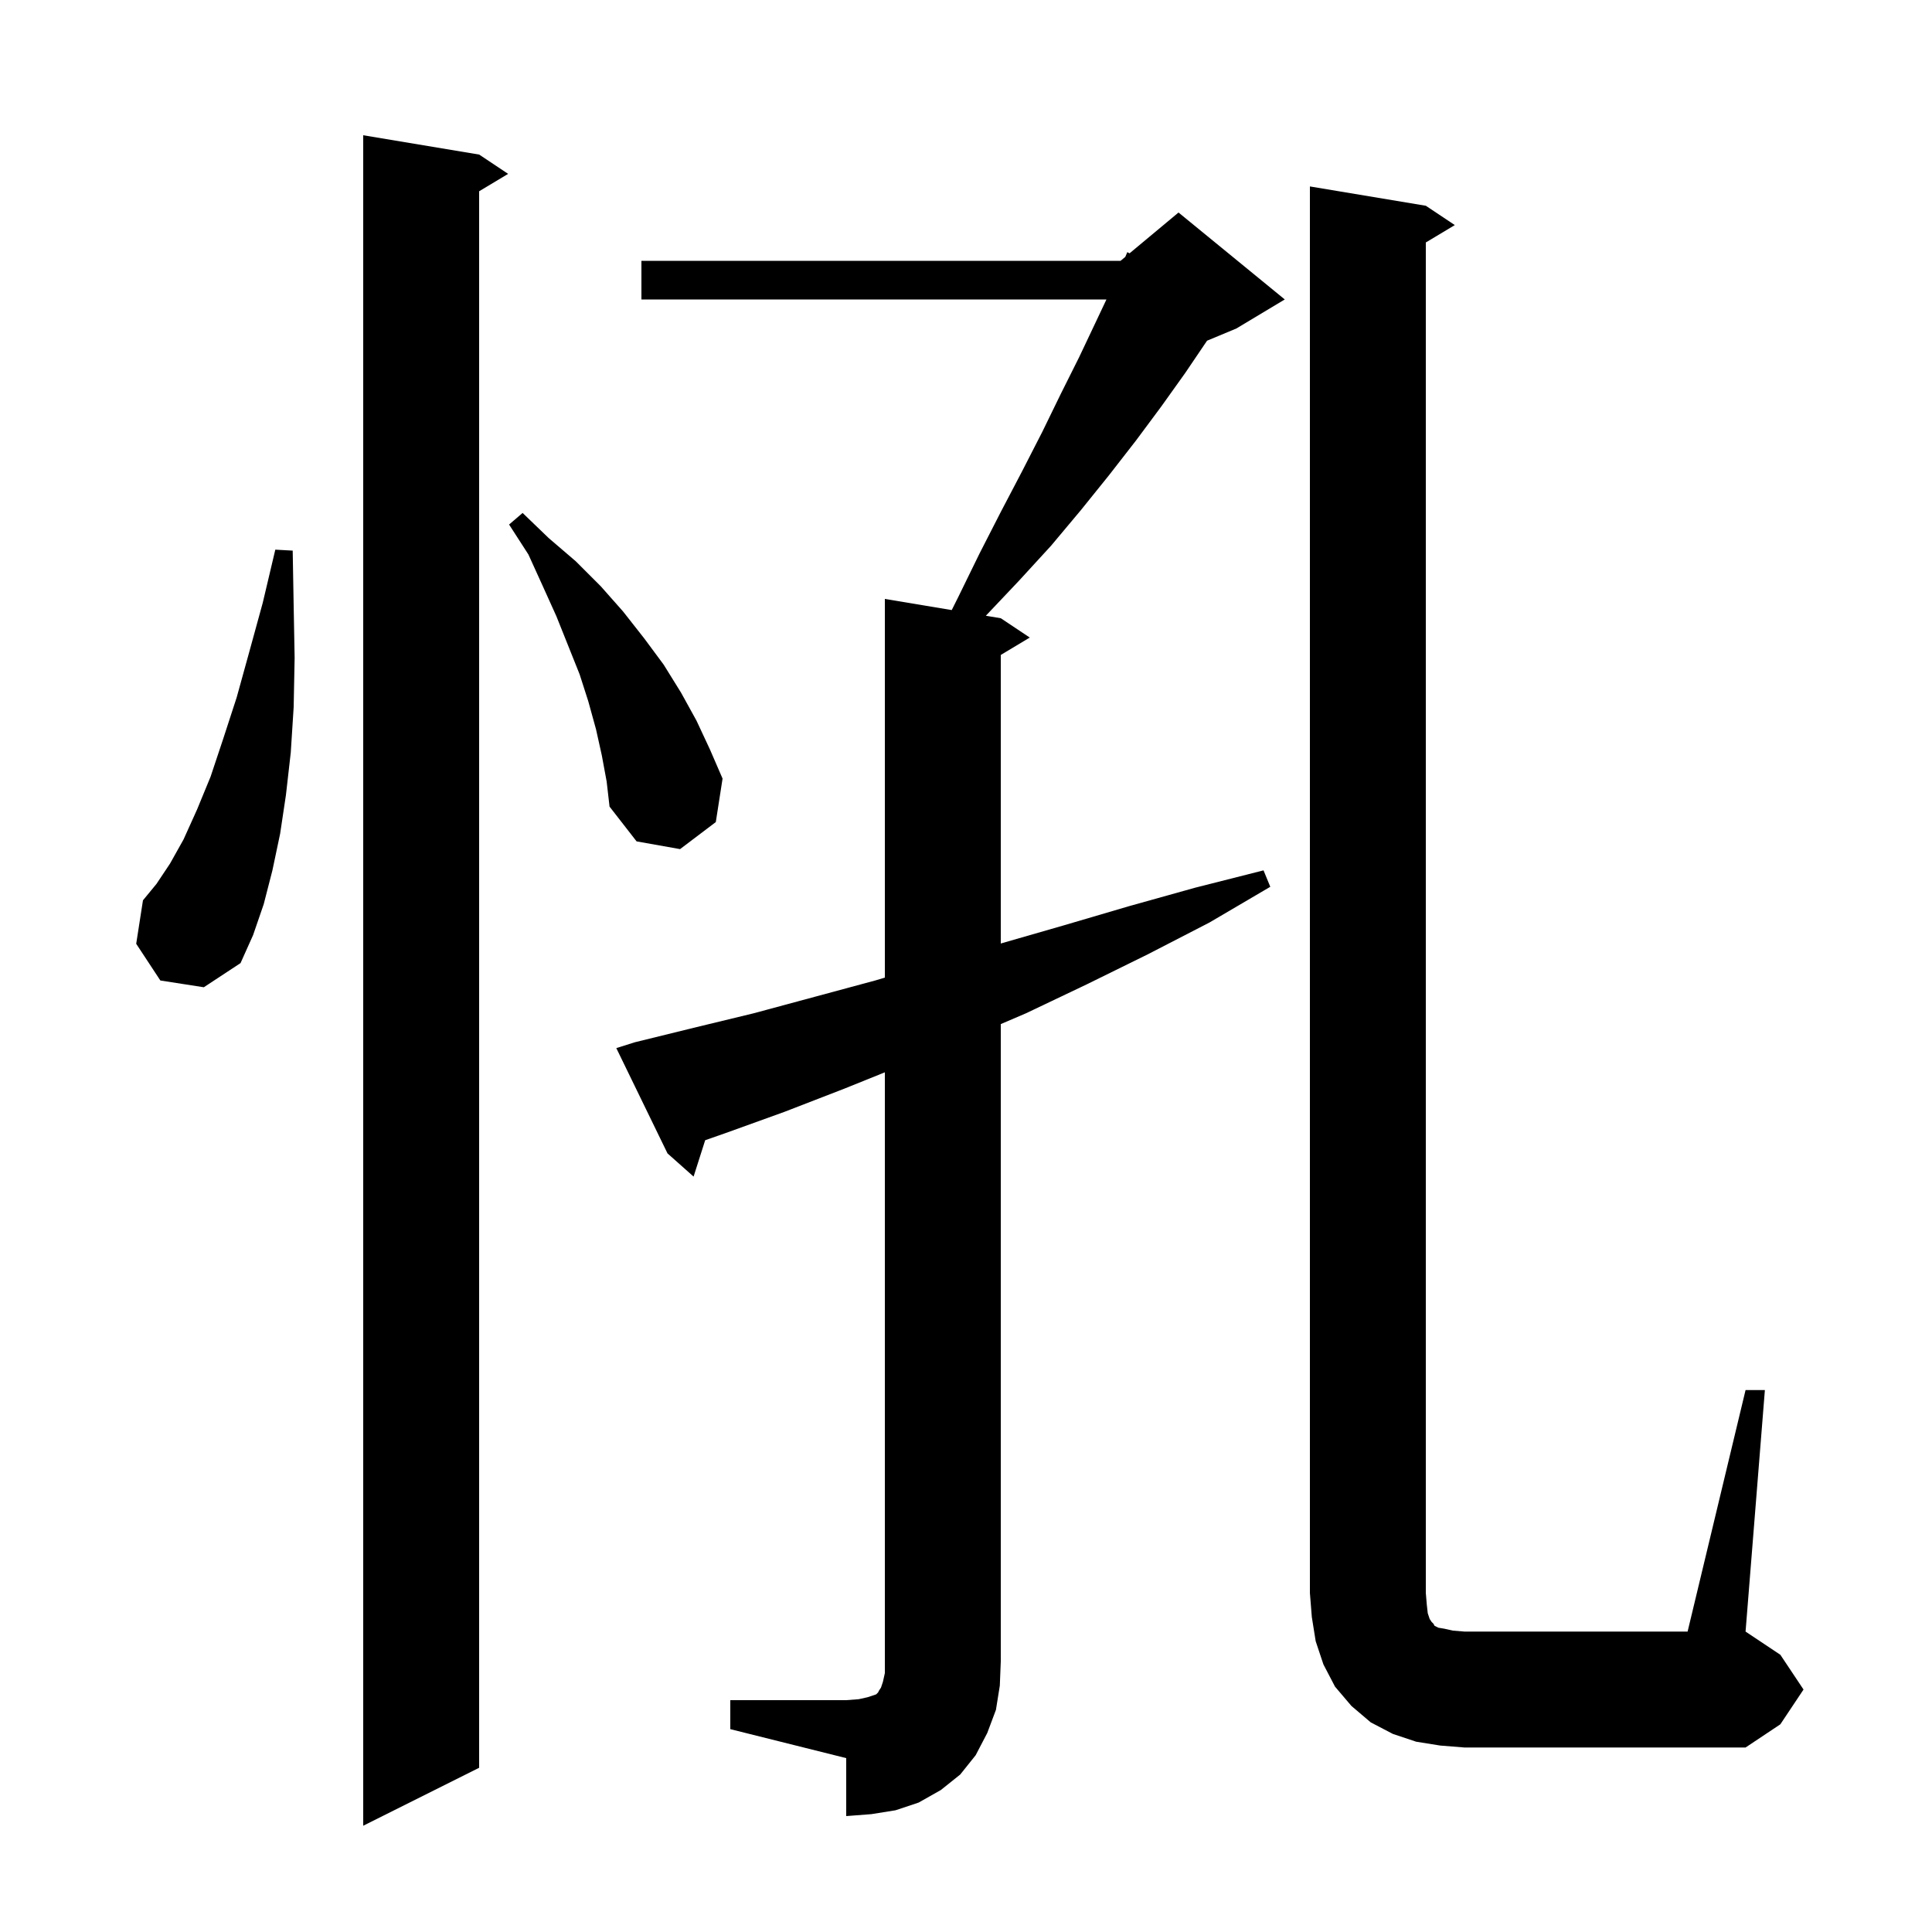 <svg xmlns="http://www.w3.org/2000/svg" xmlns:xlink="http://www.w3.org/1999/xlink" version="1.1" baseProfile="full" viewBox="0 0 200 200" width="200" height="200"><g fill="currentColor"><path d="M 49.6 16.0 L 52.6 18.0 L 49.6 19.8 L 49.6 183.0 L 37.6 189.0 L 37.6 14.0 Z M 75.6 176.0 L 87.6 176.0 L 88.9 175.9 L 89.8 175.7 L 90.7 175.4 L 90.9 175.2 L 91.0 175.0 L 91.2 174.7 L 91.4 174.1 L 91.6 173.2 L 91.6 111.006 L 87.4 112.7 L 81.2 115.1 L 75.1 117.3 L 73 118.035 L 71.8 121.8 L 69.1 119.4 L 63.8 108.5 L 65.7 107.9 L 71.8 106.4 L 78.0 104.9 L 90.6 101.5 L 91.6 101.203 L 91.6 62.0 L 98.523 63.154 L 99.2 61.8 L 101.4 57.3 L 103.6 53.0 L 105.8 48.8 L 107.9 44.7 L 109.8 40.8 L 111.7 37.0 L 113.5 33.2 L 114.539 31.0 L 66.4 31.0 L 66.4 27.0 L 116.0 27.0 L 116.489 26.593 L 116.7 26.1 L 116.931 26.224 L 122.0 22.0 L 133.0 31.0 L 128.0 34.0 L 124.953 35.27 L 122.7 38.6 L 120.2 42.1 L 117.6 45.6 L 114.8 49.2 L 111.9 52.8 L 108.8 56.5 L 105.5 60.1 L 102.054 63.742 L 103.6 64.0 L 106.6 66.0 L 103.6 67.8 L 103.6 97.671 L 110.1 95.8 L 116.9 93.8 L 123.7 91.9 L 130.8 90.1 L 131.5 91.8 L 125.2 95.5 L 118.8 98.8 L 112.5 101.9 L 106.2 104.9 L 103.6 106.014 L 103.6 172.0 L 103.5 174.5 L 103.1 177.0 L 102.2 179.4 L 101.0 181.7 L 99.4 183.7 L 97.4 185.3 L 95.1 186.6 L 92.7 187.4 L 90.2 187.8 L 87.6 188.0 L 87.6 182.0 L 75.6 179.0 Z M 180.7 143.9 L 182.7 143.9 L 180.7 168.9 L 184.3 171.3 L 186.7 174.9 L 184.3 178.5 L 180.7 180.9 L 151.6 180.9 L 149.1 180.7 L 146.6 180.3 L 144.2 179.5 L 141.9 178.3 L 139.9 176.6 L 138.2 174.6 L 137.0 172.3 L 136.2 169.9 L 135.8 167.4 L 135.6 164.9 L 135.6 19.3 L 147.6 21.3 L 150.6 23.3 L 147.6 25.1 L 147.6 164.9 L 147.7 166.1 L 147.8 167.0 L 148.0 167.6 L 148.2 167.9 L 148.4 168.1 L 148.5 168.3 L 148.9 168.5 L 149.5 168.6 L 150.4 168.8 L 151.6 168.9 L 174.7 168.9 Z M 16.6 101.5 L 14.1 97.7 L 14.8 93.2 L 16.2 91.5 L 17.6 89.4 L 19.0 86.9 L 20.4 83.8 L 21.8 80.4 L 23.1 76.5 L 24.5 72.2 L 25.8 67.5 L 27.2 62.4 L 28.5 56.9 L 30.3 57.0 L 30.4 62.7 L 30.5 68.1 L 30.4 73.2 L 30.1 77.9 L 29.6 82.3 L 29.0 86.3 L 28.2 90.1 L 27.3 93.6 L 26.2 96.8 L 24.9 99.7 L 21.1 102.2 Z M 62.3 78.2 L 61.7 75.5 L 60.9 72.6 L 60.0 69.8 L 57.6 63.8 L 56.2 60.7 L 54.7 57.4 L 52.7 54.3 L 54.1 53.1 L 56.8 55.7 L 59.6 58.1 L 62.2 60.7 L 64.5 63.3 L 66.7 66.1 L 68.7 68.8 L 70.5 71.7 L 72.1 74.6 L 73.5 77.6 L 74.8 80.6 L 74.1 85.1 L 70.4 87.9 L 65.9 87.1 L 63.1 83.5 L 62.8 80.9 Z "/></g></svg>